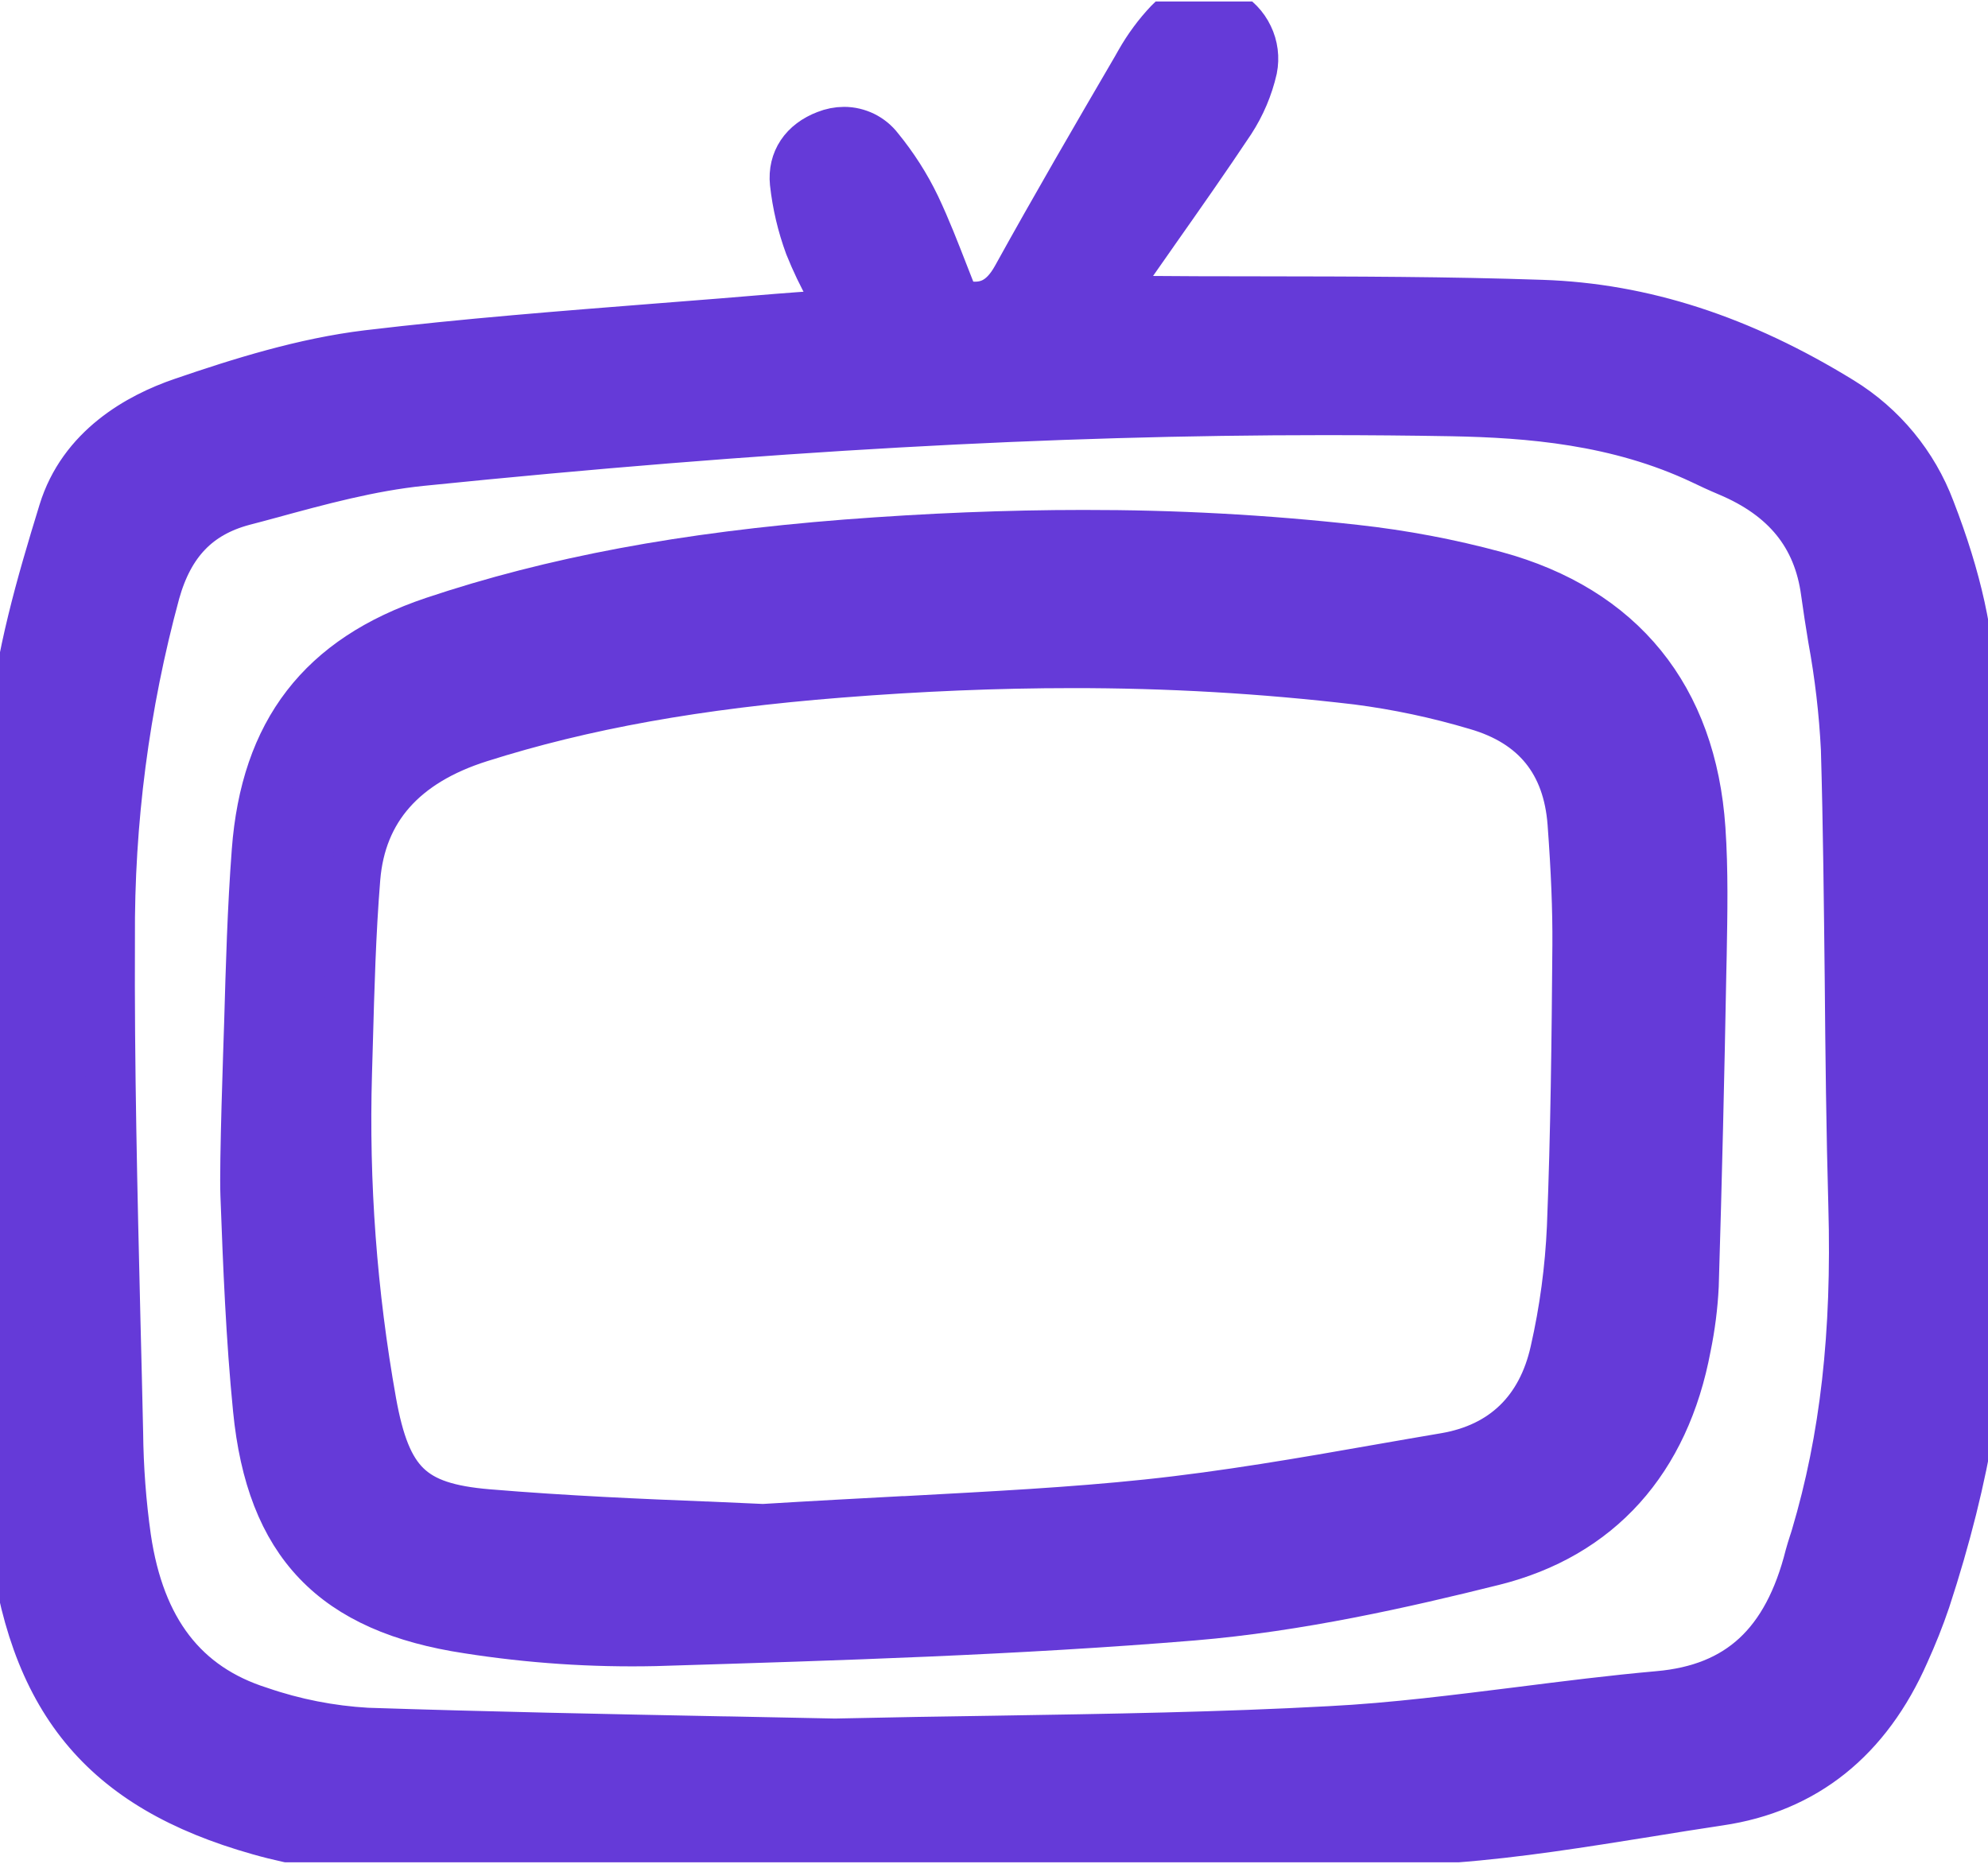 <svg width="16" height="15" viewBox="0 0 16 15" fill="none" xmlns="http://www.w3.org/2000/svg">
<g clip-path="url(#clip0_266_391)">
<path d="M15.953 10.102C15.926 8.983 15.905 7.845 15.885 6.744L15.864 5.604C15.855 5.135 15.75 4.659 15.535 4.104C15.399 3.742 15.146 3.435 14.816 3.232C14.007 2.734 13.22 2.479 12.408 2.452C11.654 2.426 10.886 2.425 10.143 2.424C9.801 2.424 9.463 2.423 9.125 2.42C9.094 2.42 9.062 2.418 9.024 2.414L8.923 2.405L8.974 2.318C8.992 2.287 9.007 2.262 9.024 2.238C9.106 2.12 9.189 2.002 9.272 1.884L9.29 1.858C9.494 1.568 9.704 1.269 9.903 0.97C9.986 0.842 10.046 0.701 10.08 0.552C10.097 0.465 10.086 0.375 10.047 0.295C10.009 0.215 9.945 0.149 9.867 0.108C9.792 0.07 9.708 0.056 9.625 0.07C9.543 0.084 9.467 0.125 9.41 0.185C9.32 0.28 9.242 0.386 9.177 0.5L9.147 0.553C8.827 1.101 8.497 1.668 8.183 2.236C8.072 2.436 7.929 2.502 7.72 2.45L7.688 2.442L7.675 2.411C7.649 2.345 7.623 2.279 7.597 2.212C7.526 2.03 7.454 1.843 7.369 1.664C7.289 1.497 7.188 1.34 7.071 1.197C7.038 1.154 6.996 1.12 6.948 1.096C6.9 1.073 6.848 1.06 6.794 1.06C6.745 1.06 6.696 1.07 6.651 1.088C6.472 1.156 6.379 1.296 6.396 1.47C6.415 1.643 6.455 1.812 6.515 1.975C6.564 2.097 6.621 2.217 6.686 2.332C6.704 2.366 6.723 2.402 6.743 2.439L6.788 2.525L6.596 2.539C6.475 2.548 6.368 2.555 6.26 2.564C5.956 2.59 5.65 2.614 5.344 2.638L5.318 2.64C4.544 2.701 3.744 2.763 2.958 2.857C2.448 2.919 1.941 3.077 1.469 3.239C1.118 3.359 0.665 3.611 0.509 4.122C0.328 4.71 0.162 5.287 0.108 5.873C0.047 6.55 0.049 7.244 0.052 7.915C0.052 8.078 0.053 8.239 0.053 8.399C0.052 9.063 0.061 9.737 0.071 10.39V10.406C0.075 10.678 0.079 10.951 0.082 11.223C0.084 11.334 0.082 11.444 0.081 11.555C0.073 11.806 0.081 12.057 0.103 12.307C0.253 13.673 0.829 14.376 2.088 14.731C2.713 14.909 3.367 14.915 4 14.921L4.496 14.926C5.296 14.934 6.124 14.943 6.952 14.943C8.868 14.943 10.33 14.896 11.695 14.791C12.214 14.752 12.739 14.667 13.247 14.586C13.444 14.554 13.641 14.522 13.837 14.493C14.523 14.392 15.025 13.99 15.329 13.299C15.392 13.16 15.449 13.018 15.498 12.873C15.825 11.876 15.974 10.969 15.953 10.102ZM14.614 12.367C14.608 12.386 14.603 12.404 14.596 12.424C14.585 12.458 14.575 12.49 14.566 12.523C14.387 13.234 14 13.592 13.348 13.649C12.976 13.682 12.598 13.73 12.234 13.776C11.734 13.838 11.217 13.905 10.706 13.931C9.828 13.979 8.945 13.993 8.011 14.008C7.593 14.014 7.165 14.021 6.72 14.031C6.447 14.025 6.165 14.02 5.877 14.014L5.804 14.013C4.883 13.995 3.931 13.976 2.953 13.944C2.659 13.927 2.368 13.87 2.089 13.774C1.478 13.581 1.126 13.124 1.016 12.379C0.976 12.098 0.955 11.813 0.952 11.529C0.945 11.222 0.938 10.915 0.93 10.608C0.906 9.607 0.881 8.573 0.886 7.555C0.88 6.613 1.002 5.675 1.249 4.766C1.362 4.363 1.587 4.13 1.955 4.031C2.026 4.013 2.098 3.993 2.169 3.974C2.568 3.865 2.979 3.753 3.392 3.711C6.138 3.432 8.449 3.302 10.665 3.302C11.006 3.302 11.35 3.305 11.688 3.311C12.302 3.323 13.021 3.378 13.702 3.7C13.762 3.729 13.835 3.763 13.911 3.795C14.375 3.99 14.632 4.306 14.694 4.763C14.711 4.888 14.731 5.014 14.751 5.136C14.805 5.43 14.84 5.728 14.855 6.027C14.873 6.648 14.879 7.278 14.886 7.887C14.891 8.482 14.898 9.099 14.915 9.705C14.944 10.735 14.848 11.581 14.614 12.367Z" fill="#653AD8" stroke="#653AD8" stroke-width="0.4"/>
<path d="M13.687 6.671C13.615 5.615 13.044 4.911 12.034 4.636C11.665 4.536 11.288 4.465 10.907 4.423C10.18 4.342 9.45 4.303 8.719 4.304C8.106 4.304 7.47 4.33 6.806 4.381C5.506 4.483 4.452 4.68 3.491 5.002C2.59 5.305 2.137 5.892 2.065 6.85C2.03 7.31 2.017 7.779 2.004 8.233C1.998 8.422 1.964 9.37 1.974 9.62C1.995 10.185 2.018 10.769 2.075 11.341C2.181 12.417 2.687 12.945 3.767 13.108C4.265 13.186 4.768 13.22 5.272 13.209L5.337 13.207C6.736 13.164 8.183 13.12 9.601 13.003C10.451 12.932 11.299 12.74 12.017 12.561C12.863 12.35 13.4 11.753 13.571 10.837C13.604 10.676 13.625 10.513 13.633 10.349C13.659 9.492 13.679 8.641 13.694 7.821L13.697 7.687C13.703 7.352 13.71 7.008 13.687 6.671ZM12.694 7.608C12.688 8.371 12.68 9.119 12.65 9.874C12.635 10.212 12.59 10.548 12.515 10.878C12.408 11.357 12.102 11.652 11.631 11.732C11.457 11.761 11.284 11.792 11.11 11.822C10.496 11.93 9.862 12.04 9.233 12.106C8.624 12.17 8.002 12.202 7.283 12.241L7.277 12.177L7.281 12.241L7.267 12.241C6.916 12.26 6.552 12.279 6.144 12.304H6.137C6.01 12.298 5.858 12.291 5.689 12.284H5.679C5.178 12.264 4.555 12.238 3.922 12.185C3.308 12.133 3.108 11.94 2.99 11.284C2.834 10.41 2.768 9.523 2.794 8.636L2.801 8.394C2.813 7.958 2.825 7.507 2.861 7.066C2.907 6.511 3.243 6.131 3.858 5.936C4.693 5.671 5.615 5.505 6.759 5.415C7.401 5.364 8.029 5.338 8.626 5.338C9.394 5.337 10.162 5.381 10.924 5.471C11.249 5.513 11.57 5.581 11.885 5.675C12.359 5.812 12.618 6.131 12.655 6.625C12.683 7.005 12.696 7.318 12.694 7.608Z" fill="#653AD8" stroke="#653AD8" stroke-width="0.4"/>
</g>
<defs>
<clipPath id="clip0_266_391">
<rect width="16" height="14.976" fill="white" transform="translate(0 0.012)"/>
</clipPath>
</defs>
</svg>
